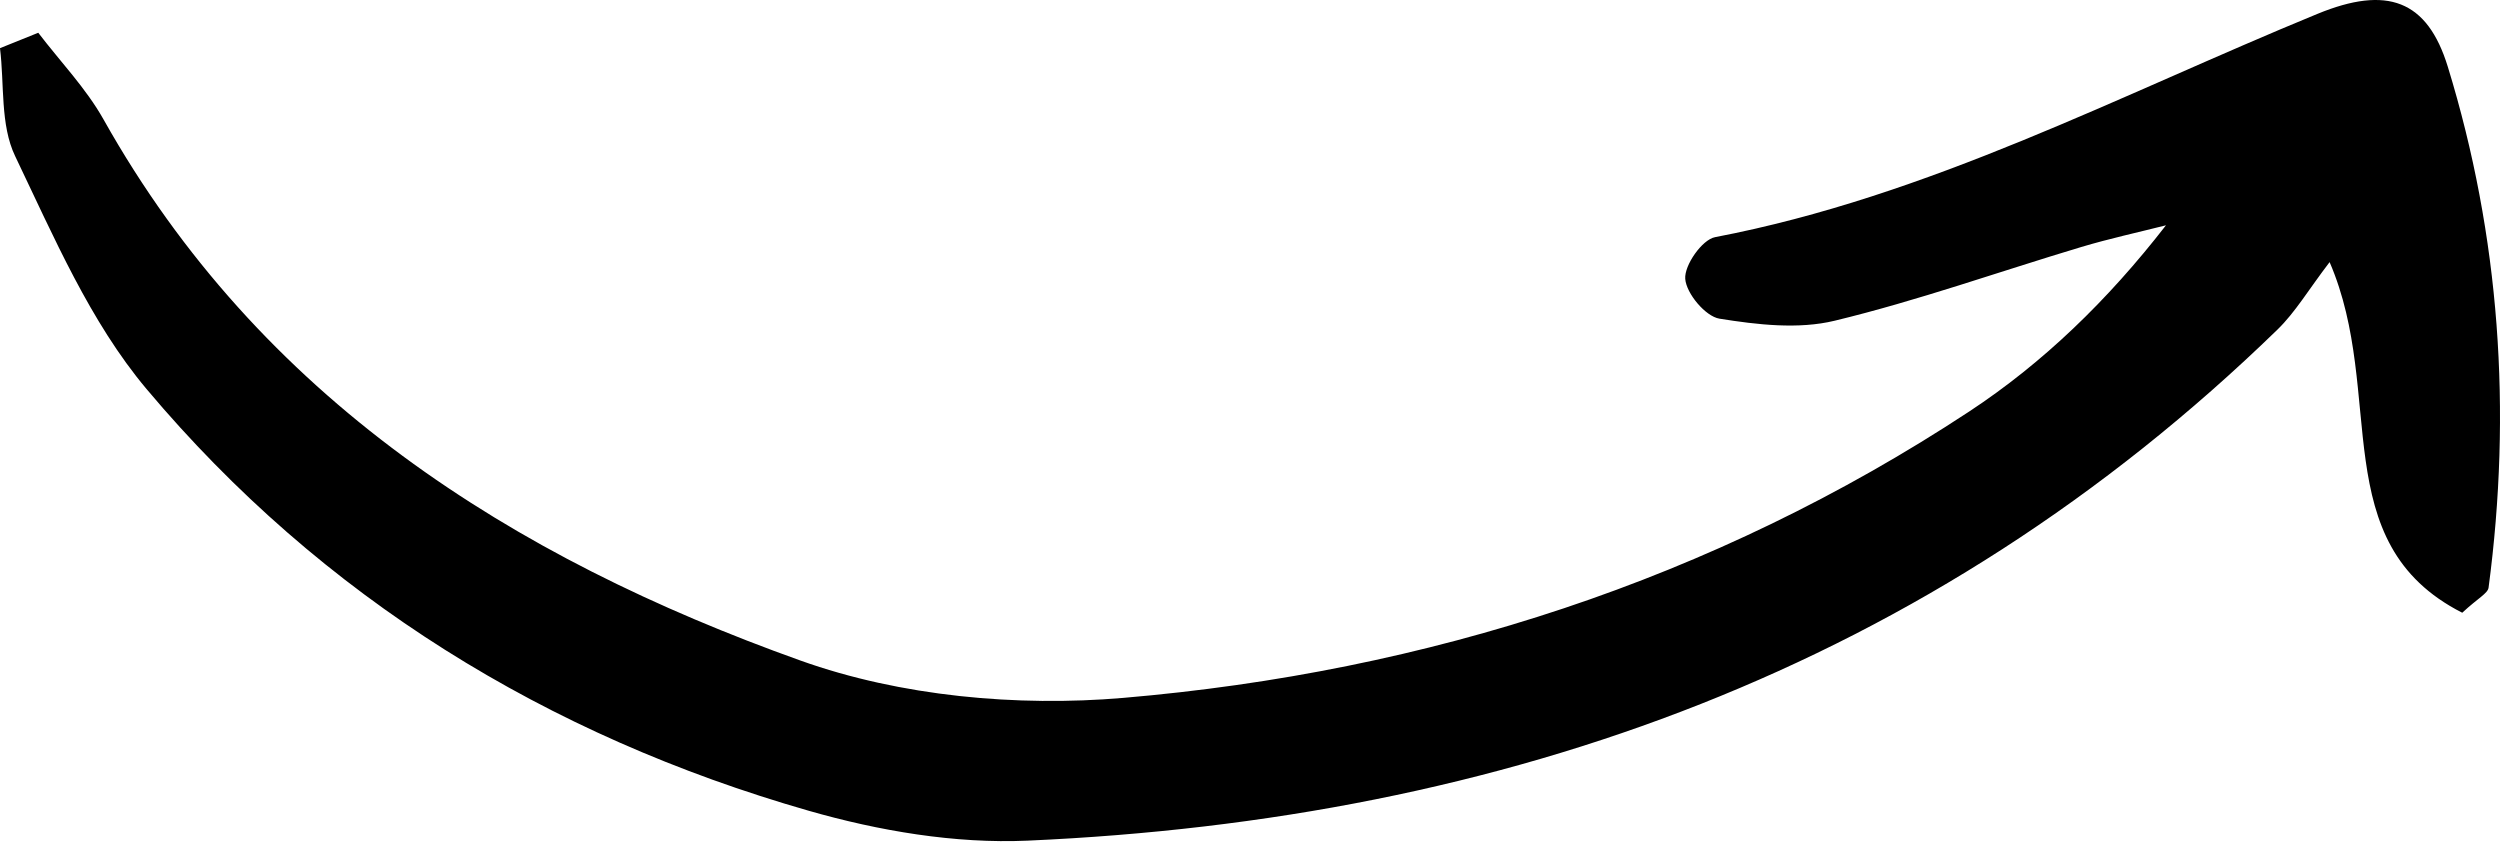 <svg width="128" height="44" viewBox="0 0 128 44" fill="none" xmlns="http://www.w3.org/2000/svg">
<path id="Vector" d="M1.959 1.677C3.084 3.152 4.404 4.518 5.303 6.119C13.309 20.378 26.207 28.539 40.995 33.824C46.1 35.649 52.069 36.196 57.508 35.732C73.052 34.407 87.686 29.712 100.815 21.075C104.599 18.585 107.913 15.382 110.898 11.535C109.451 11.902 107.989 12.219 106.56 12.647C102.351 13.909 98.198 15.389 93.935 16.421C92.074 16.872 89.97 16.626 88.037 16.316C87.32 16.2 86.341 15.029 86.284 14.278C86.231 13.582 87.146 12.27 87.81 12.143C98.743 10.053 108.507 4.876 118.657 0.709C122.215 -0.752 124.276 -0.006 125.328 3.418C128 12.117 128.612 21.052 127.415 30.085C127.375 30.385 126.872 30.623 126.067 31.372C119.02 27.79 122.191 20.169 119.276 13.42C118.194 14.835 117.523 15.985 116.602 16.879C98.791 34.182 77.023 41.959 52.613 43.041C48.896 43.206 44.996 42.541 41.397 41.508C28.01 37.667 16.483 30.598 7.504 19.919C4.612 16.479 2.75 12.109 0.775 7.993C0.007 6.395 0.229 4.322 -1.61597e-05 2.466C0.653 2.203 1.306 1.94 1.959 1.677Z" fill="black"/>
</svg>

